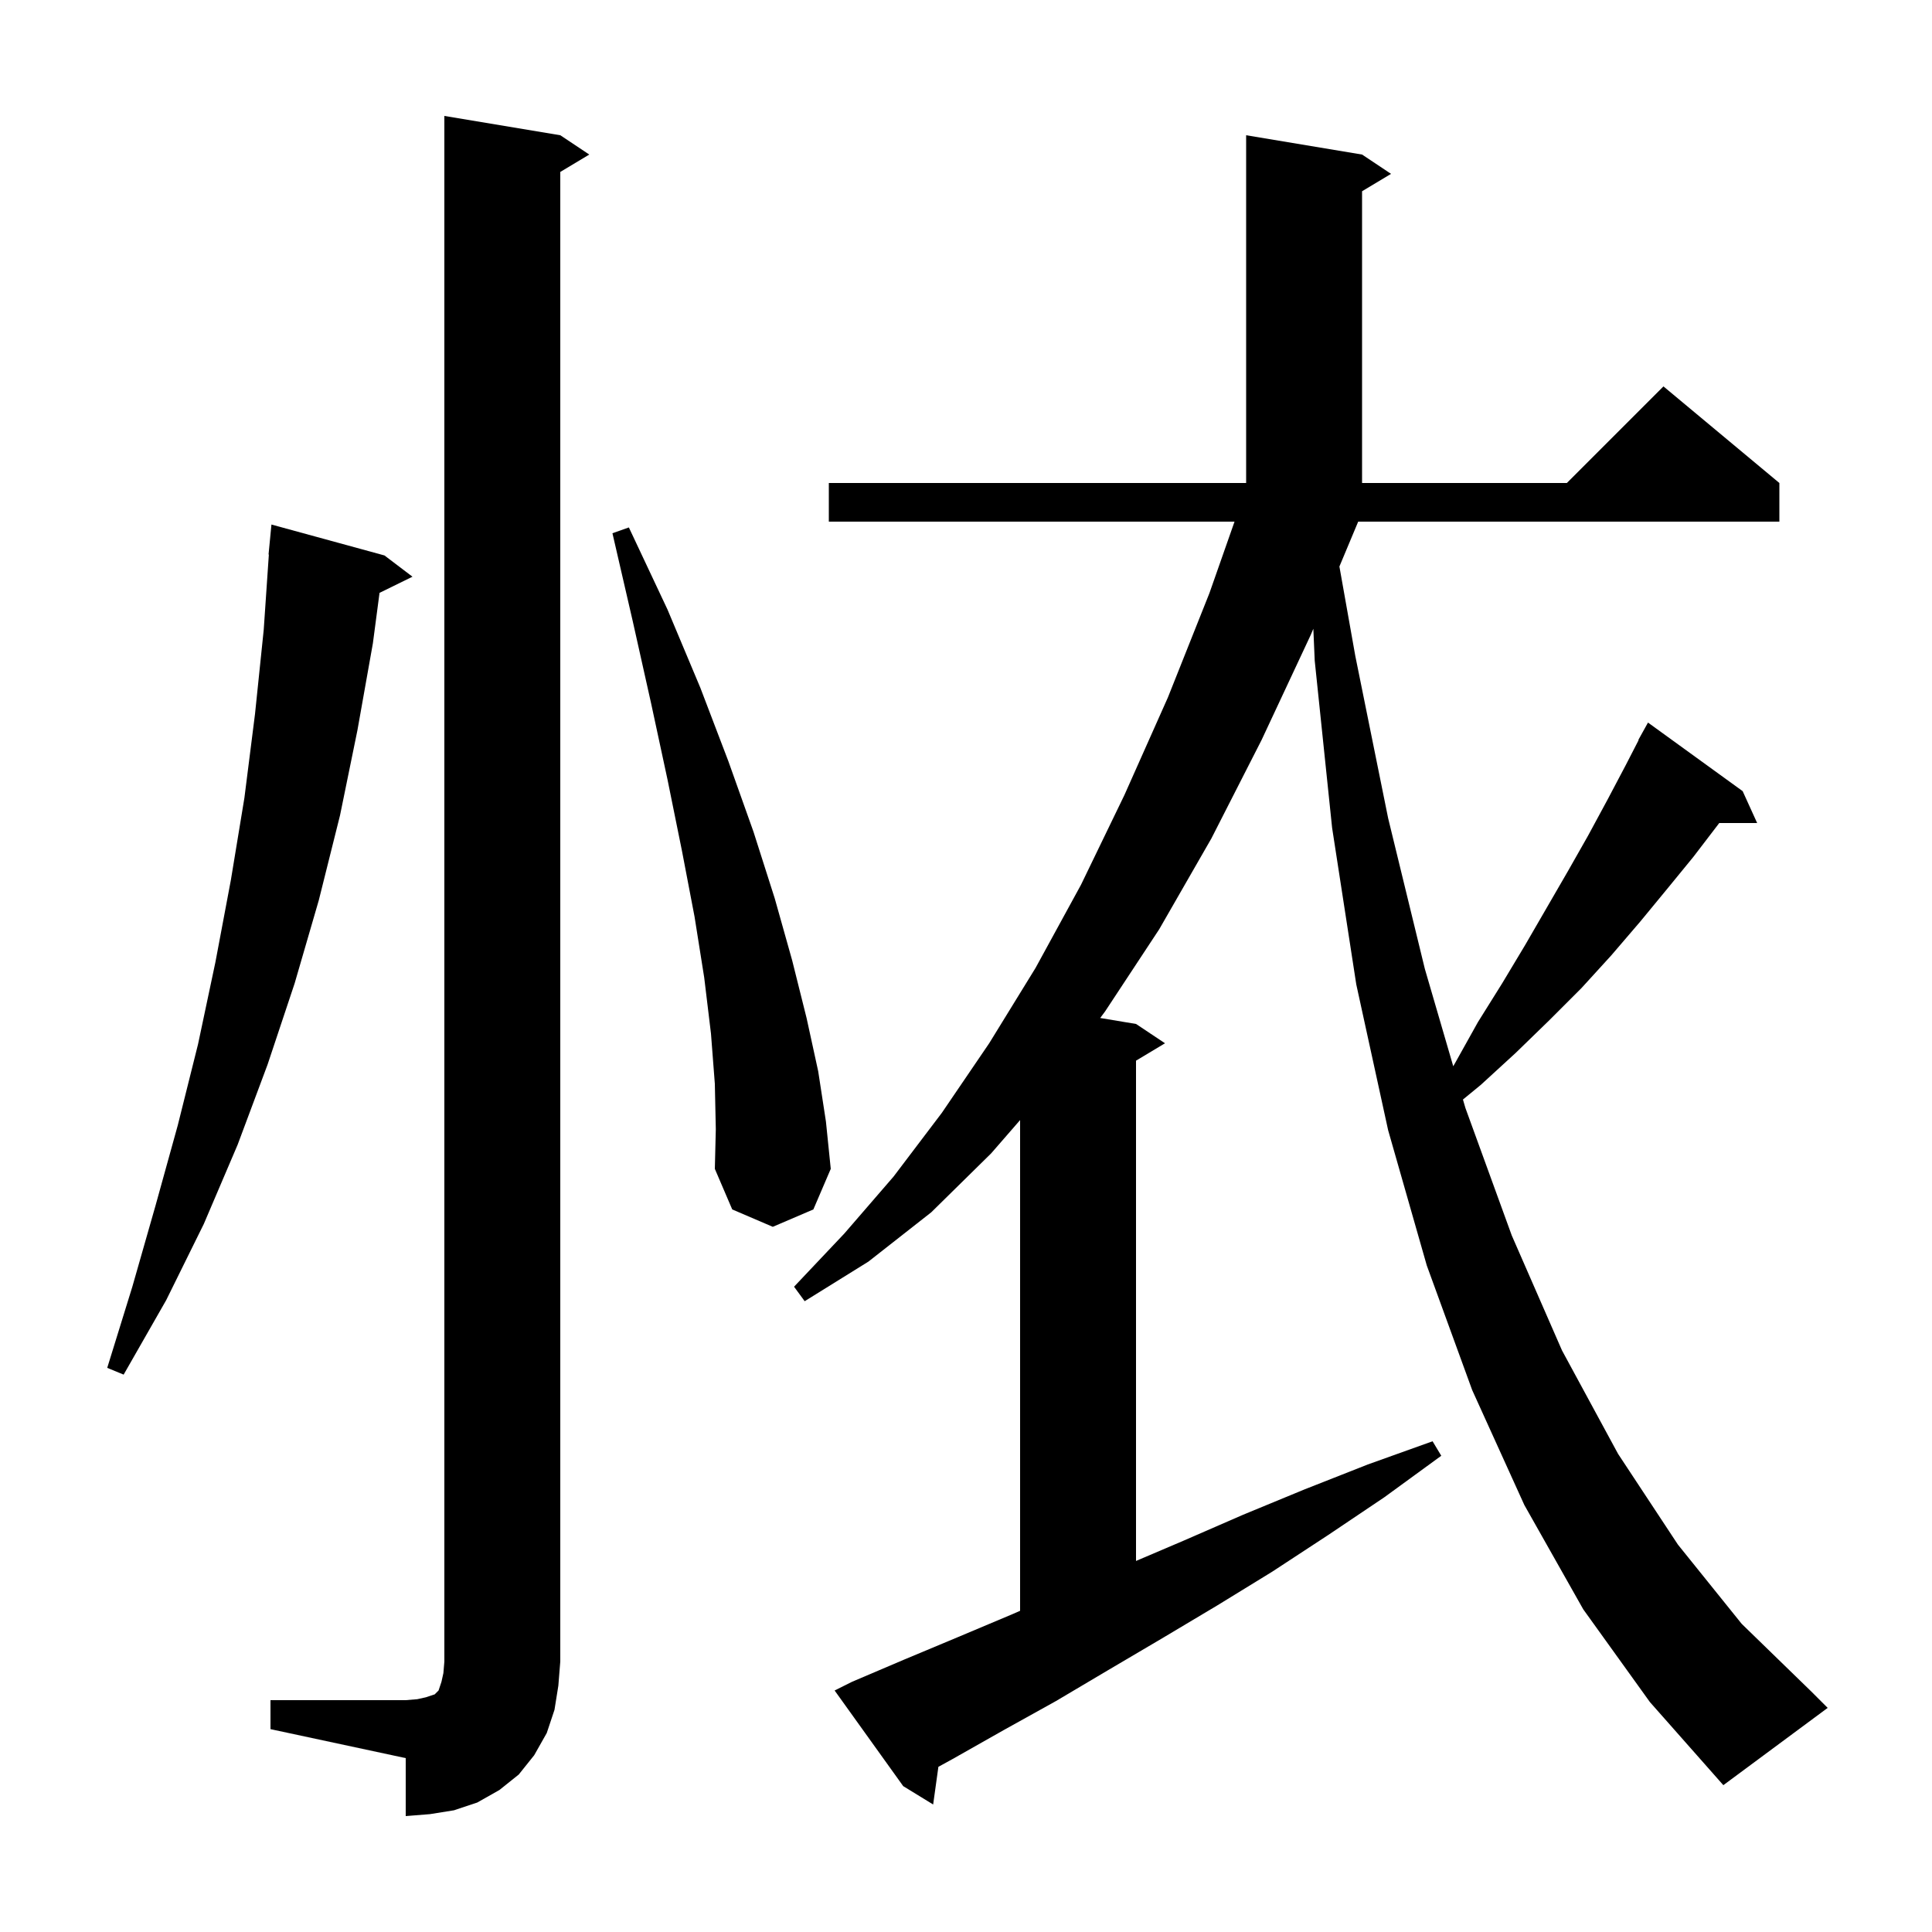 <svg xmlns="http://www.w3.org/2000/svg" xmlns:xlink="http://www.w3.org/1999/xlink" version="1.1" baseProfile="full" viewBox="0 0 200 200" width="200" height="200"><g fill="currentColor"><path d="M 28.0 176.0 L 42.0 176.0 L 43.2 175.9 L 44.1 175.7 L 45.0 175.4 L 45.4 175.0 L 45.7 174.1 L 45.9 173.2 L 46.0 172.0 L 46.0 12.0 L 58.0 14.0 L 61.0 16.0 L 58.0 17.8 L 58.0 172.0 L 57.8 174.5 L 57.4 177.0 L 56.6 179.4 L 55.3 181.7 L 53.7 183.7 L 51.7 185.3 L 49.4 186.6 L 47.0 187.4 L 44.5 187.8 L 42.0 188.0 L 42.0 182.0 L 28.0 179.0 Z M 163.9 166.6 L 157.8 155.8 L 152.4 143.9 L 147.7 131.0 L 143.7 117.0 L 140.4 101.9 L 137.9 85.7 L 136.1 68.4 L 135.956 65.089 L 135.7 65.7 L 130.6 76.6 L 125.4 86.8 L 120.0 96.2 L 114.4 104.7 L 113.893 105.382 L 117.6 106.0 L 120.6 108.0 L 117.6 109.8 L 117.6 161.589 L 122.5 159.5 L 128.7 156.8 L 135.0 154.2 L 141.6 151.6 L 148.3 149.2 L 149.2 150.7 L 143.3 155.0 L 137.5 158.9 L 131.7 162.7 L 126.0 166.2 L 120.3 169.6 L 114.7 172.9 L 109.3 176.1 L 103.9 179.1 L 98.6 182.1 L 97.142 182.901 L 96.6 186.8 L 93.5 184.9 L 86.4 175.0 L 88.2 174.1 L 93.6 171.8 L 99.1 169.5 L 104.8 167.1 L 105.6 166.749 L 105.6 115.95 L 102.6 119.4 L 96.4 125.5 L 89.9 130.6 L 83.3 134.7 L 82.2 133.2 L 87.4 127.7 L 92.5 121.8 L 97.5 115.2 L 102.4 108.0 L 107.2 100.2 L 111.9 91.6 L 116.4 82.3 L 120.9 72.2 L 125.2 61.4 L 127.798 54.0 L 85.8 54.0 L 85.8 50.0 L 129.0 50.0 L 129.0 14.0 L 141.0 16.0 L 144.0 18.0 L 141.0 19.8 L 141.0 50.0 L 162.2 50.0 L 172.2 40.0 L 184.2 50.0 L 184.2 54.0 L 140.6 54.0 L 138.655 58.645 L 140.3 67.9 L 143.7 84.7 L 147.5 100.3 L 150.439 110.377 L 150.6 110.1 L 153.0 105.8 L 155.5 101.8 L 157.9 97.8 L 162.3 90.2 L 164.4 86.5 L 166.4 82.8 L 168.3 79.2 L 169.63 76.615 L 169.6 76.6 L 170.6 74.8 L 180.4 81.9 L 181.9 85.2 L 177.974 85.2 L 177.9 85.3 L 175.3 88.7 L 172.6 92.0 L 169.8 95.4 L 166.8 98.9 L 163.7 102.3 L 160.4 105.6 L 156.9 109.0 L 153.3 112.3 L 151.444 113.823 L 151.7 114.7 L 156.5 127.9 L 161.7 139.8 L 167.5 150.5 L 173.7 159.9 L 180.3 168.1 L 187.5 175.1 L 189.2 176.8 L 178.4 184.8 L 170.8 176.2 Z M 39.8 57.5 L 42.7 59.7 L 39.289 61.373 L 38.6 66.6 L 37.0 75.6 L 35.2 84.4 L 33.0 93.2 L 30.5 101.8 L 27.7 110.2 L 24.6 118.5 L 21.1 126.7 L 17.2 134.6 L 12.8 142.3 L 11.1 141.6 L 13.7 133.2 L 16.1 124.8 L 18.4 116.5 L 20.5 108.1 L 22.3 99.6 L 23.9 91.1 L 25.3 82.6 L 26.4 73.9 L 27.3 65.2 L 27.832 57.4 L 27.8 57.4 L 28.1 54.3 Z M 74.0 112.2 L 73.6 107.0 L 72.9 101.2 L 71.9 94.9 L 70.6 88.1 L 69.1 80.7 L 67.4 72.8 L 65.5 64.3 L 63.4 55.2 L 65.1 54.6 L 69.1 63.1 L 72.5 71.2 L 75.4 78.8 L 78.0 86.1 L 80.2 93.0 L 82.0 99.4 L 83.5 105.4 L 84.7 110.9 L 85.5 116.1 L 86.0 121.0 L 84.2 125.2 L 80.0 127.0 L 75.8 125.2 L 74.0 121.0 L 74.1 116.9 Z "/></g></svg>